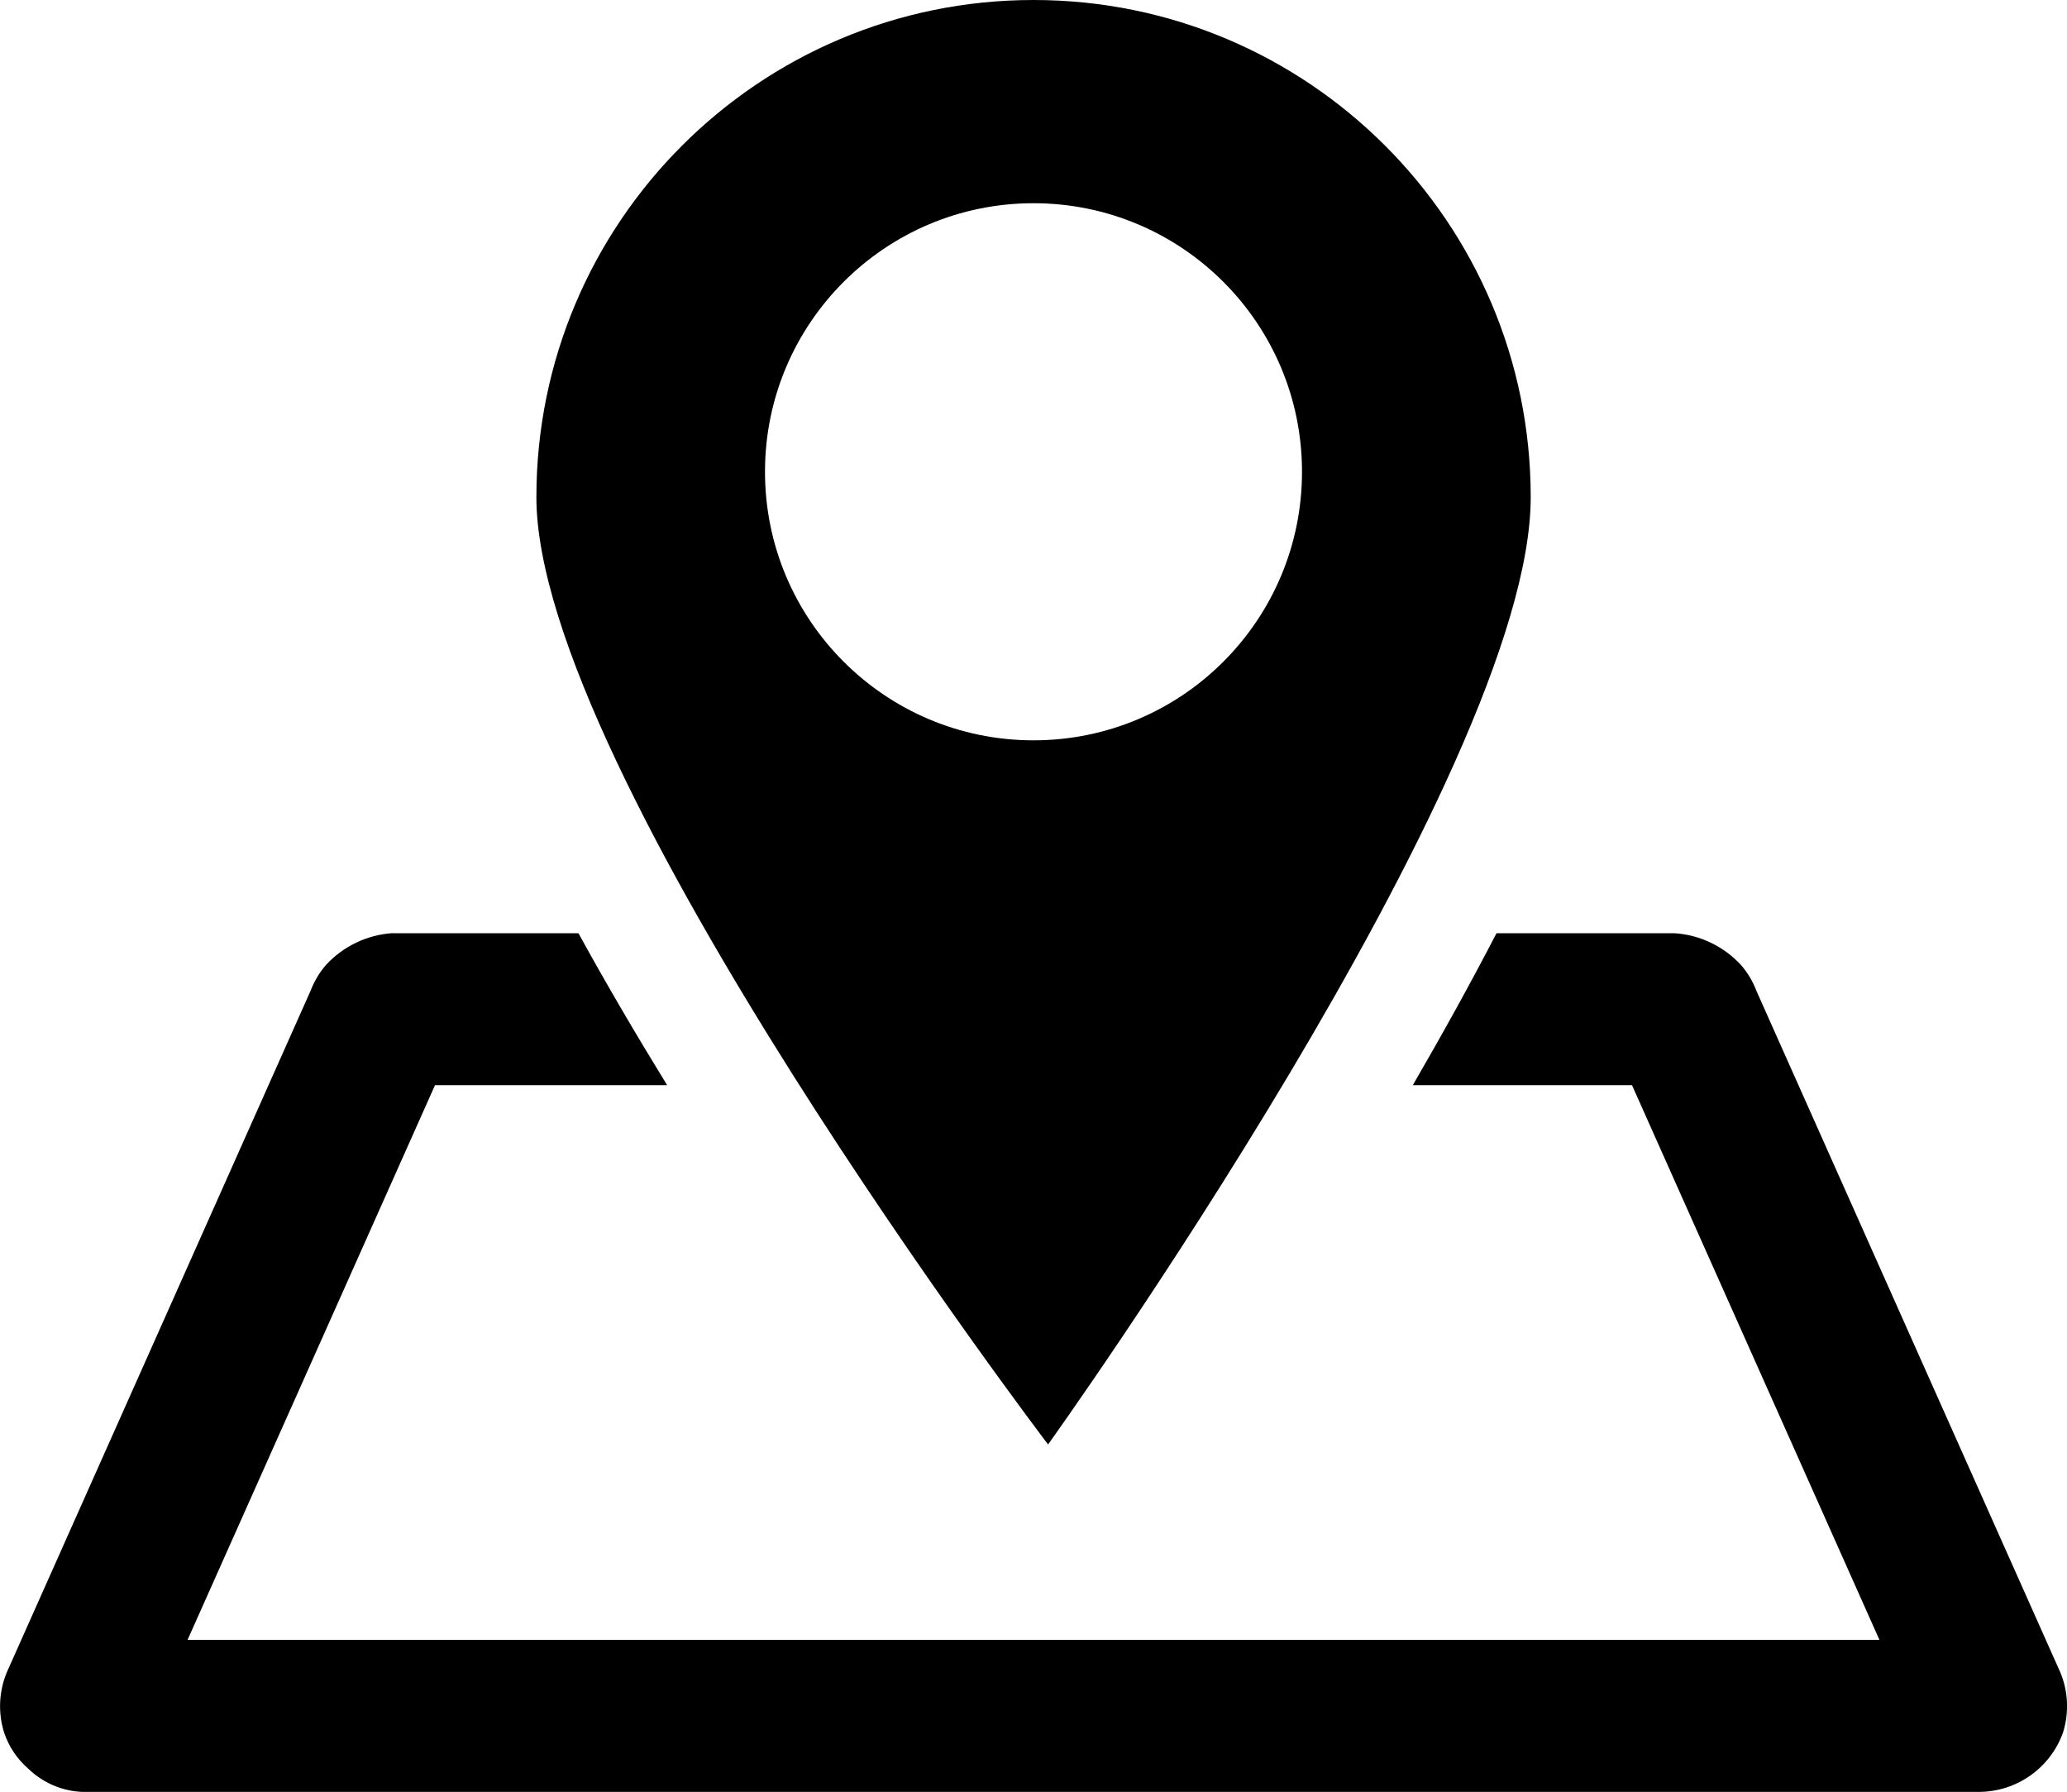 <?xml version="1.0" encoding="UTF-8"?><svg id="_レイヤー_1" xmlns="http://www.w3.org/2000/svg" viewBox="0 0 200 173.35"><path d="M100,0c-26.56,0-48.1,21.54-48.1,48.1,0,26.57,49.51,91.64,49.51,91.64,0,0,46.7-65.08,46.7-91.64S126.57,0,100.01,0h0ZM100,19.66c14.35,0,25.98,11.63,25.98,25.98s-11.63,25.98-25.98,25.98-25.98-11.63-25.98-25.98c0-14.35,11.63-25.98,25.98-25.98h0ZM38,90.27c-2.47.16-4.78,1.26-6.46,3.08-.64.74-1.14,1.59-1.49,2.5L.66,161.78c-.77,1.85-.86,3.9-.27,5.81.45,1.36,1.26,2.57,2.34,3.51,1.57,1.52,3.69,2.34,5.87,2.25h182.81c3.68.02,6.98-2.29,8.21-5.76.59-1.91.5-3.97-.27-5.81l-29.4-65.92c-.34-.91-.85-1.76-1.49-2.5-1.68-1.82-3.99-2.93-6.46-3.08h-17.2c-2.57,4.96-5.32,9.91-8.1,14.7h21.21l23.94,53.66H18.15l23.94-53.66h22.46c-2.95-4.8-5.86-9.74-8.58-14.7h-17.97Z"/></svg>
